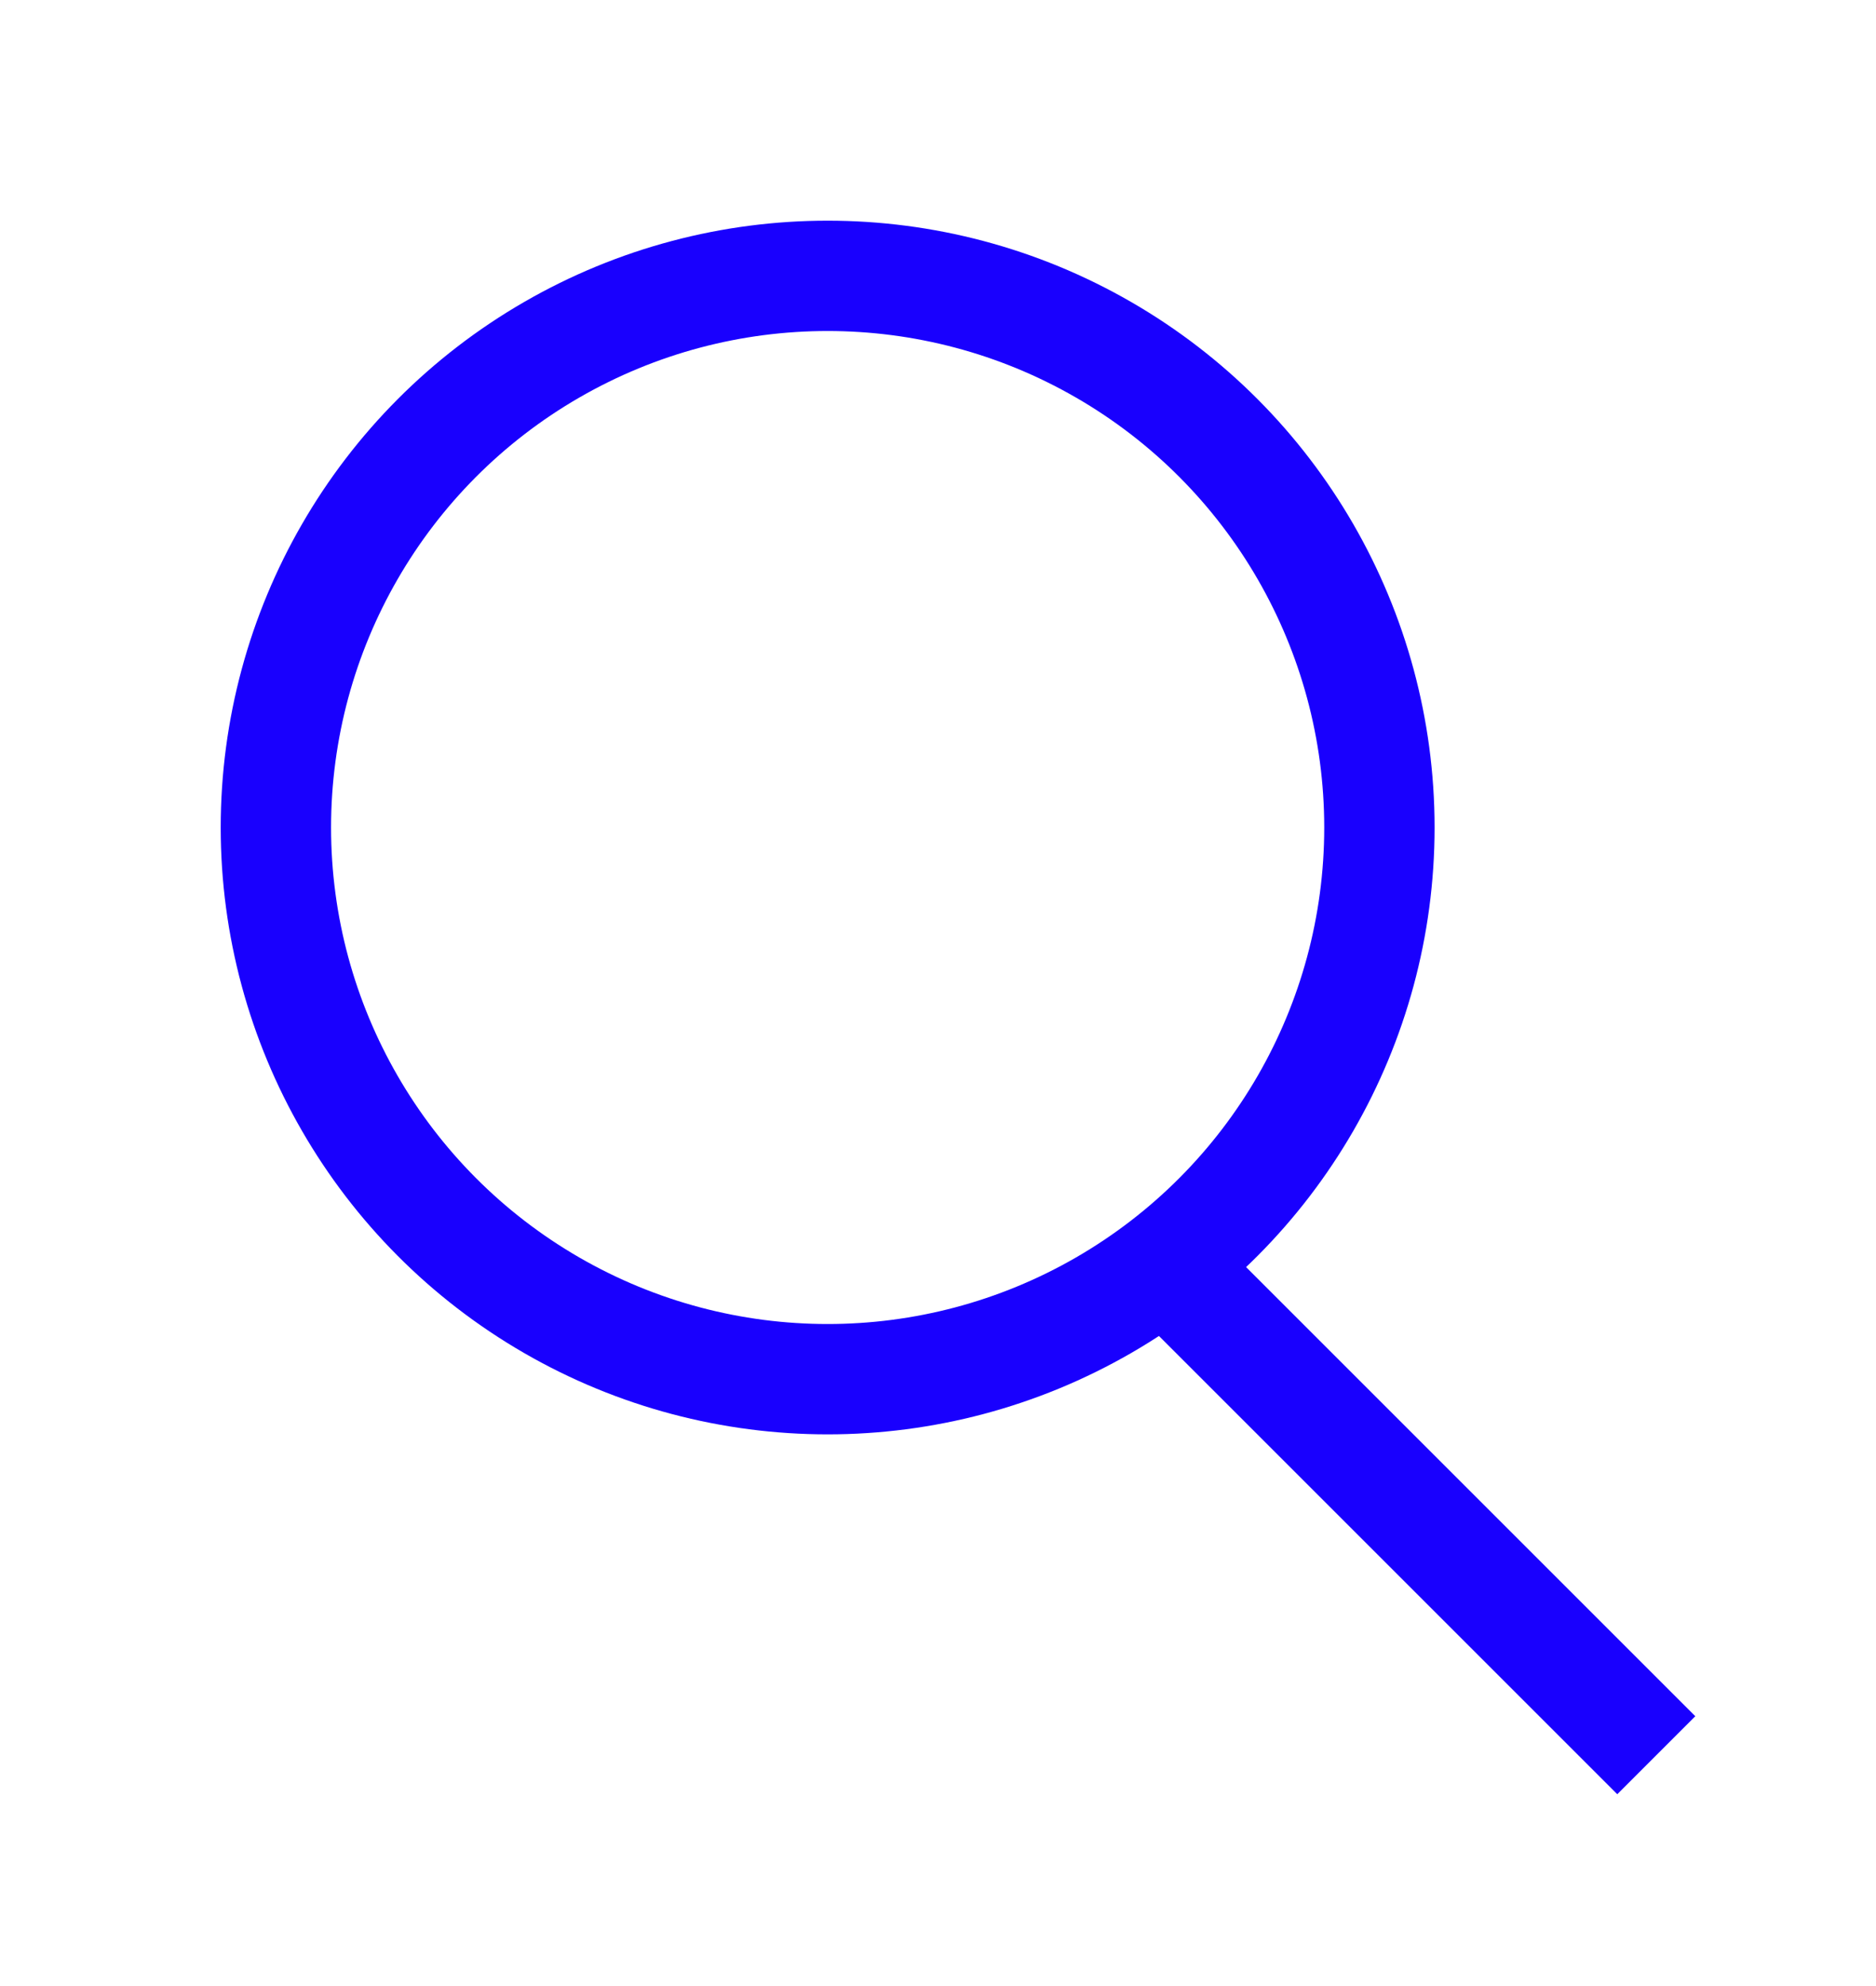 <svg xmlns="http://www.w3.org/2000/svg" width="17" height="18" viewBox="0 0 17 18"><g id="Grupo_3703" data-name="Grupo 3703" transform="translate(-689 -999)"><path id="Rectángulo_3066" data-name="Rectángulo 3066" d="M0 0h17v18H0z" transform="translate(689 999)" fill="none"/><g id="Grupo_3702" data-name="Grupo 3702" transform="translate(17850 22896)"><g id="Elipse_7" data-name="Elipse 7" transform="translate(-17159 -21895)" fill="none" stroke="#1900fe" stroke-linecap="round" stroke-width="1"><circle cx="5.5" cy="5.5" r="5.5" stroke="none"/><circle cx="5.5" cy="5.5" r="5" fill="none"/></g><path id="Línea_23" data-name="Línea 23" d="M0 0 4.486 4.486z" transform="translate(-17150.477 -21885.578)" fill="none" stroke="#1900fe" stroke-linecap="round" stroke-width="1"/></g></g></svg>